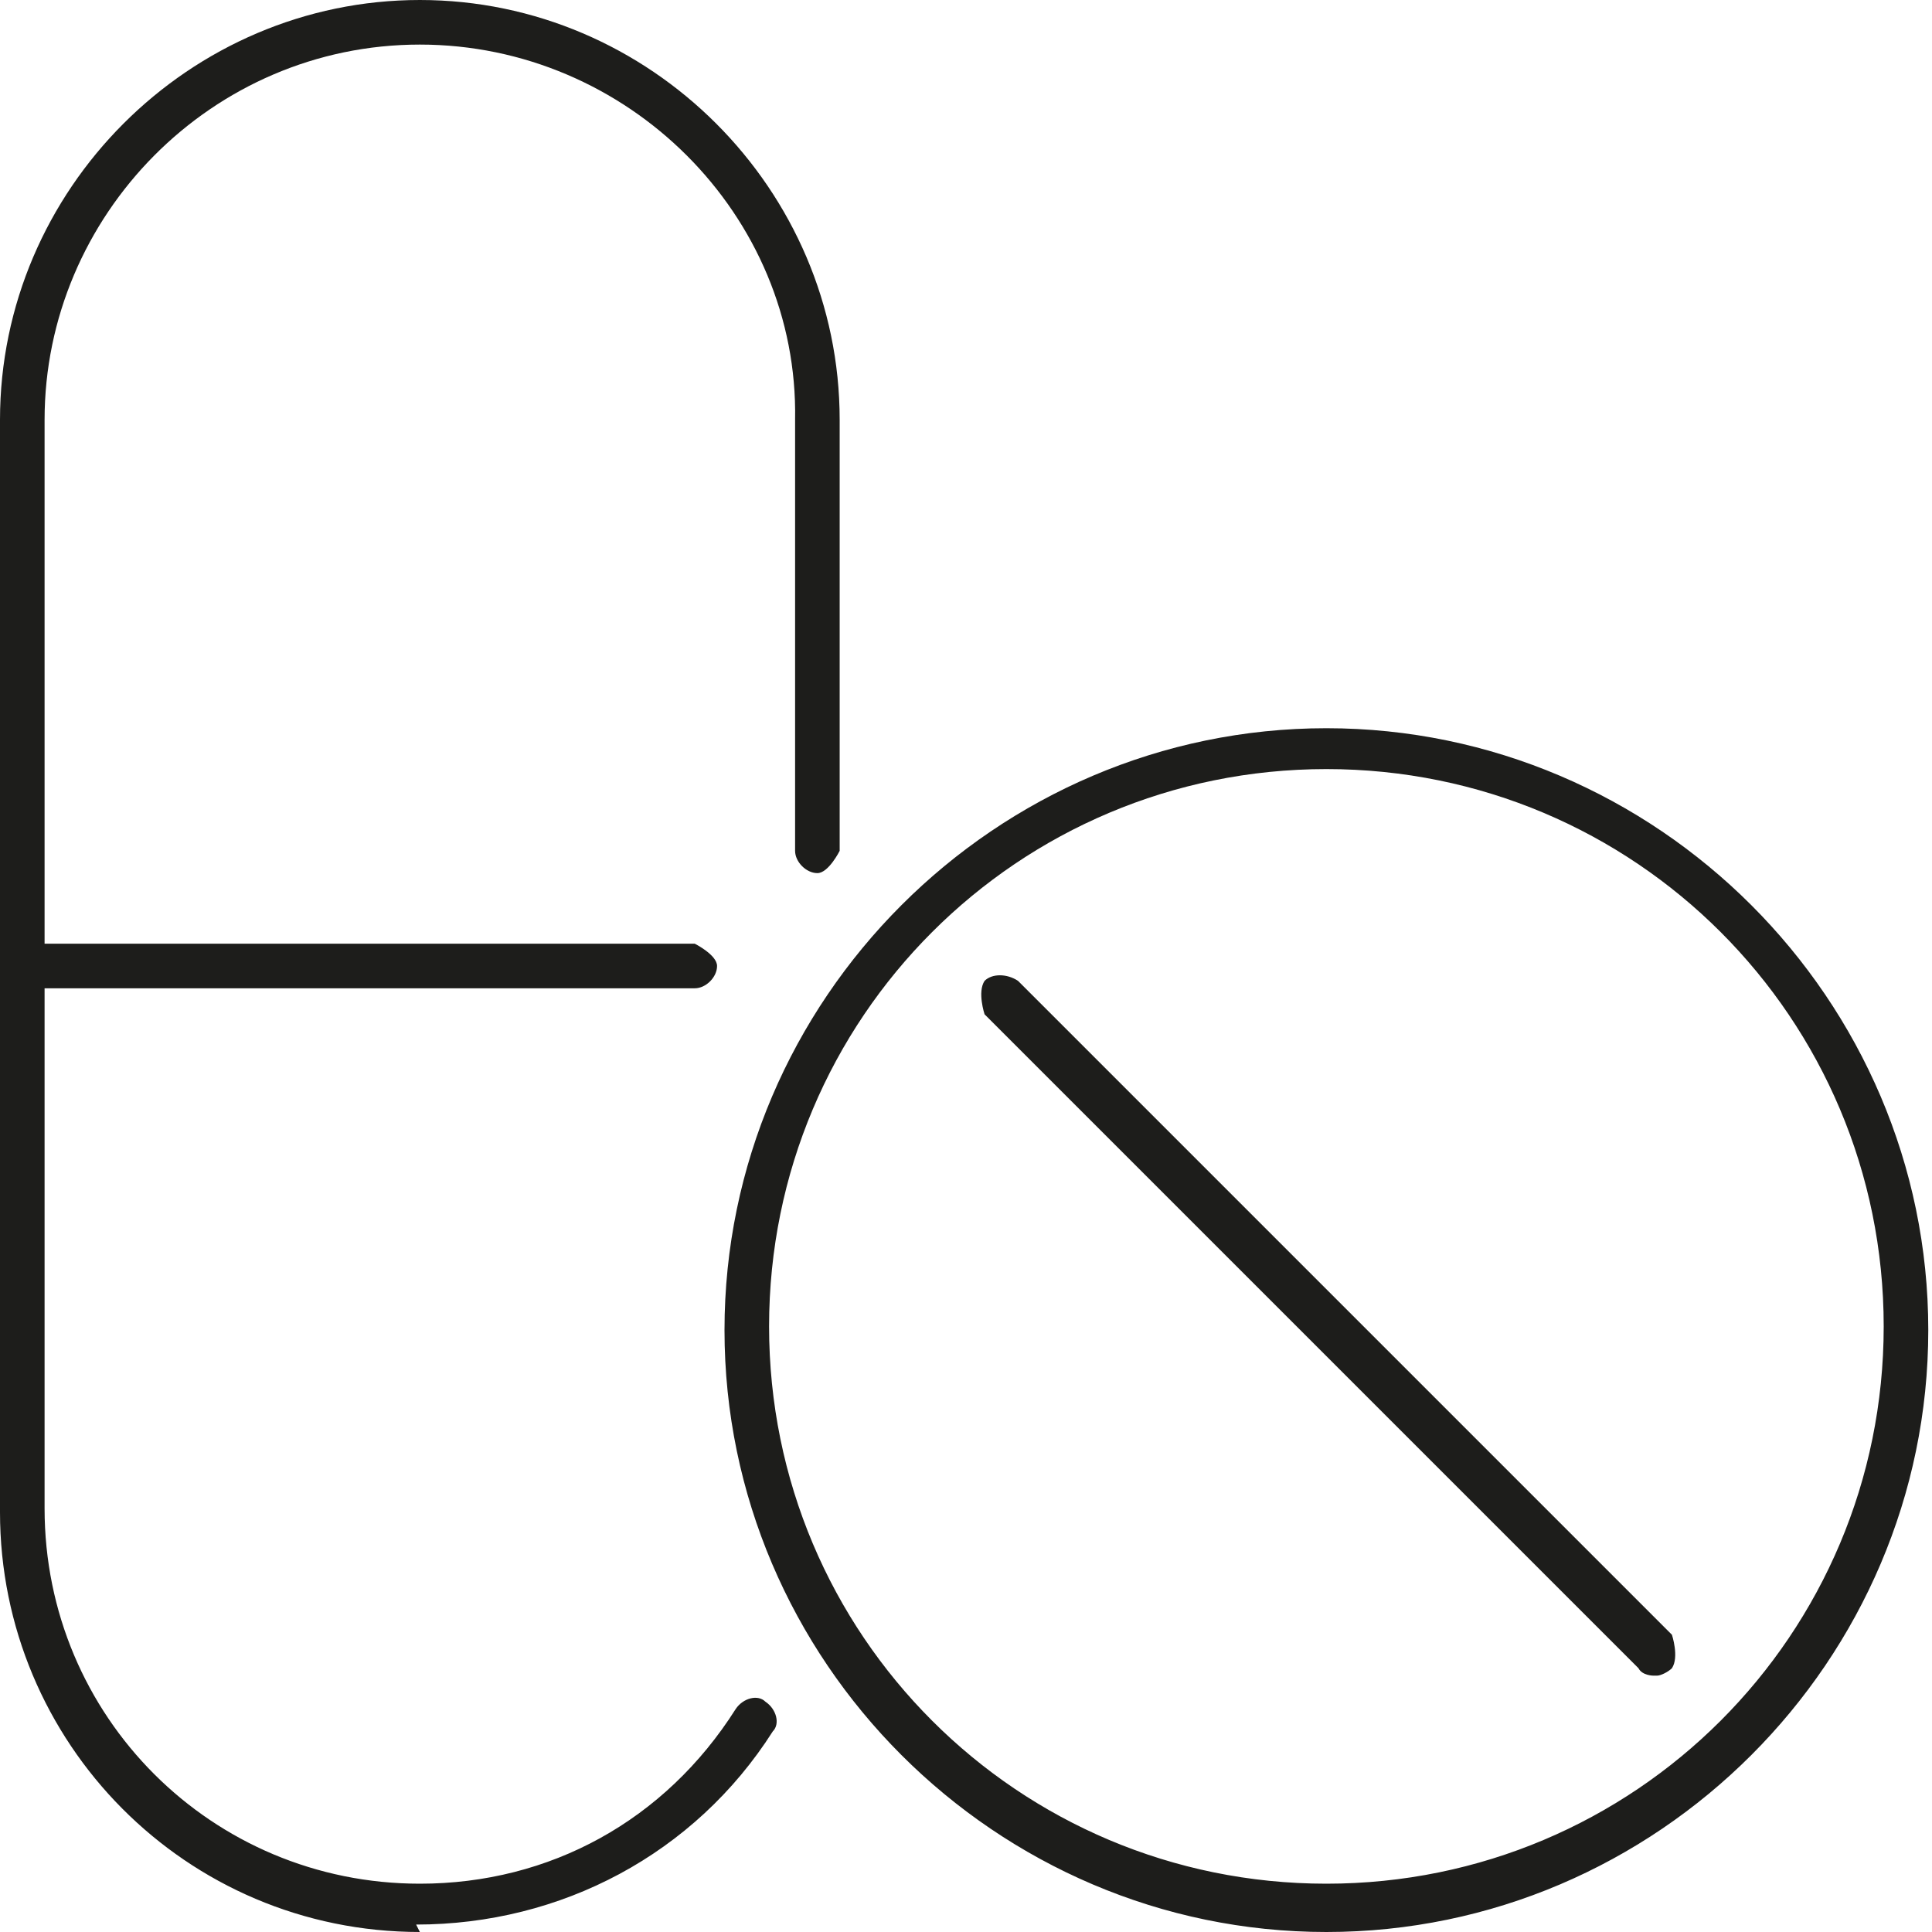 <svg width="80" height="80" viewBox="0 0 80 80" fill="none" xmlns="http://www.w3.org/2000/svg">
<g clip-path="url(#clip0_11819_2253)">
<g clip-path="url(#clip1_11819_2253)">
<path fill-rule="evenodd" clip-rule="evenodd" d="M17.385 80C7.692 80 0 72.154 0 62.615V40V17.385C0 7.846 7.846 0 17.385 0C26.923 0 34.769 7.846 34.769 17.385V35.231C34.769 35.231 34.308 36.154 33.846 36.154C33.385 36.154 32.923 35.692 32.923 35.231V17.385C33.077 8.923 26 1.846 17.385 1.846C8.769 1.846 1.846 8.923 1.846 17.385V39.077H28.769C28.769 39.077 29.692 39.538 29.692 40C29.692 40.462 29.231 40.923 28.769 40.923H1.846V62.462C1.846 71.077 8.769 78 17.385 78C22.769 78 27.538 75.385 30.462 70.769C30.769 70.308 31.385 70.154 31.692 70.462C32.154 70.769 32.308 71.385 32 71.692C28.769 76.769 23.231 79.692 17.231 79.692L17.385 80ZM54.923 80C41.231 80 30 68.769 30 55.077C30 41.385 41.231 30.154 54.923 30.154C68.615 30.154 79.846 41.385 79.846 55.077C79.846 68.769 68.615 80 54.923 80ZM54.923 31.846C42.154 31.846 31.846 42.154 31.846 54.923C31.846 67.692 42.154 78 54.923 78C67.692 78 78 67.692 78 54.923C78 42.154 67.692 31.846 54.923 31.846ZM68.462 69.385C68.462 69.385 68 69.385 67.846 69.077L40.769 42C40.769 42 40.462 41.077 40.769 40.615C41.077 40.308 41.692 40.308 42.154 40.615L69.231 67.692C69.231 67.692 69.538 68.615 69.231 69.077C69.077 69.231 68.769 69.385 68.615 69.385H68.462Z" fill="#1D1D1B"/>
</g>
</g>
<defs>
<clipPath id="clip0_11819_2253">
<rect width="80" height="80" fill="white"/>
</clipPath>
<clipPath id="clip1_11819_2253">
<rect width="80" height="80" fill="white"/>
</clipPath>
</defs>
</svg>
